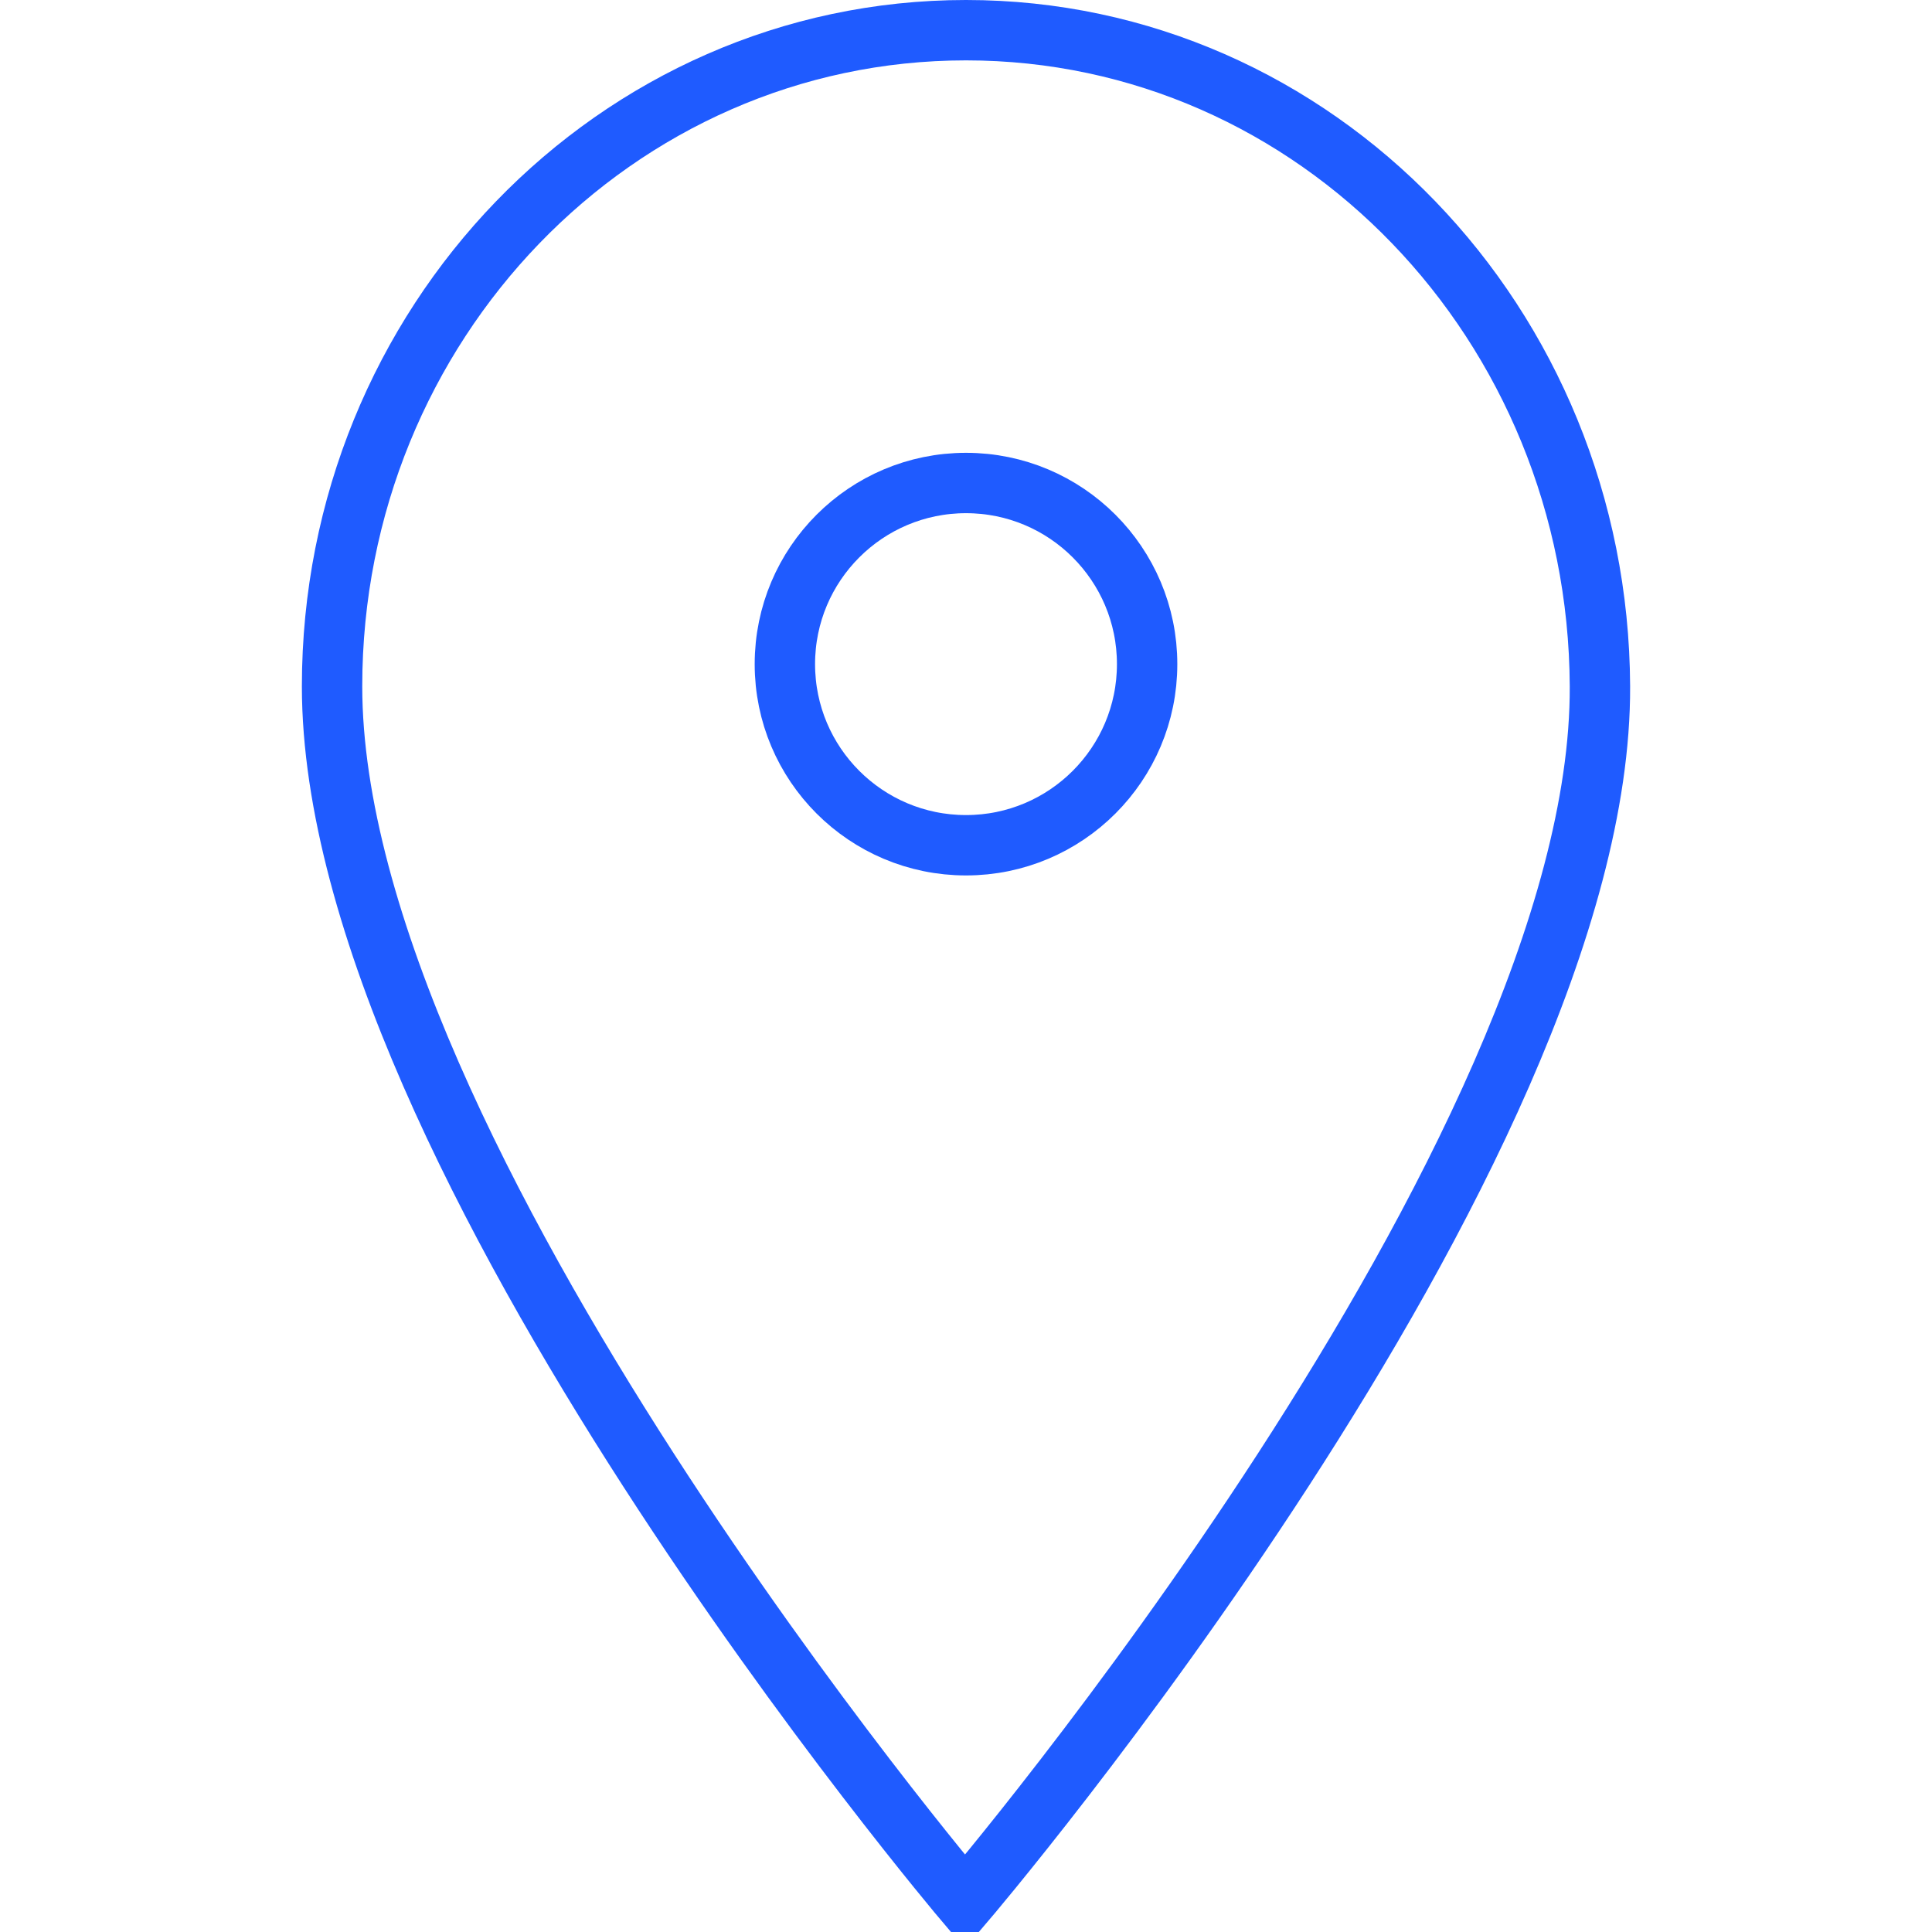 <?xml version="1.0" encoding="UTF-8"?> <svg xmlns="http://www.w3.org/2000/svg" viewBox="1968 2468 64 64" width="64" height="64"><ellipse color="rgb(51, 51, 51)" stroke-miterlimit="10" stroke-width="2" stroke="#1f5bff" fill="none" cx="2000" cy="2490" r="6" id="tSvgccfddcc69b" fill-opacity="1" stroke-opacity="1" rx="6" ry="6" style="transform: rotate(0deg);"></ellipse><path fill="none" stroke="#1f5bff" fill-opacity="1" stroke-width="2" stroke-opacity="1" color="rgb(51, 51, 51)" stroke-miterlimit="10" id="tSvgb7649da40d" d="M 2021 2490.735 C 2020.948 2478.73 2011.599 2469 2000 2469 C 1988.401 2469 1979 2478.73 1979 2490.735 C 1979 2506.271 1999.965 2531 1999.965 2531C 1999.965 2531 2021.069 2506.271 2021 2490.735Z"></path><defs> </defs></svg> 